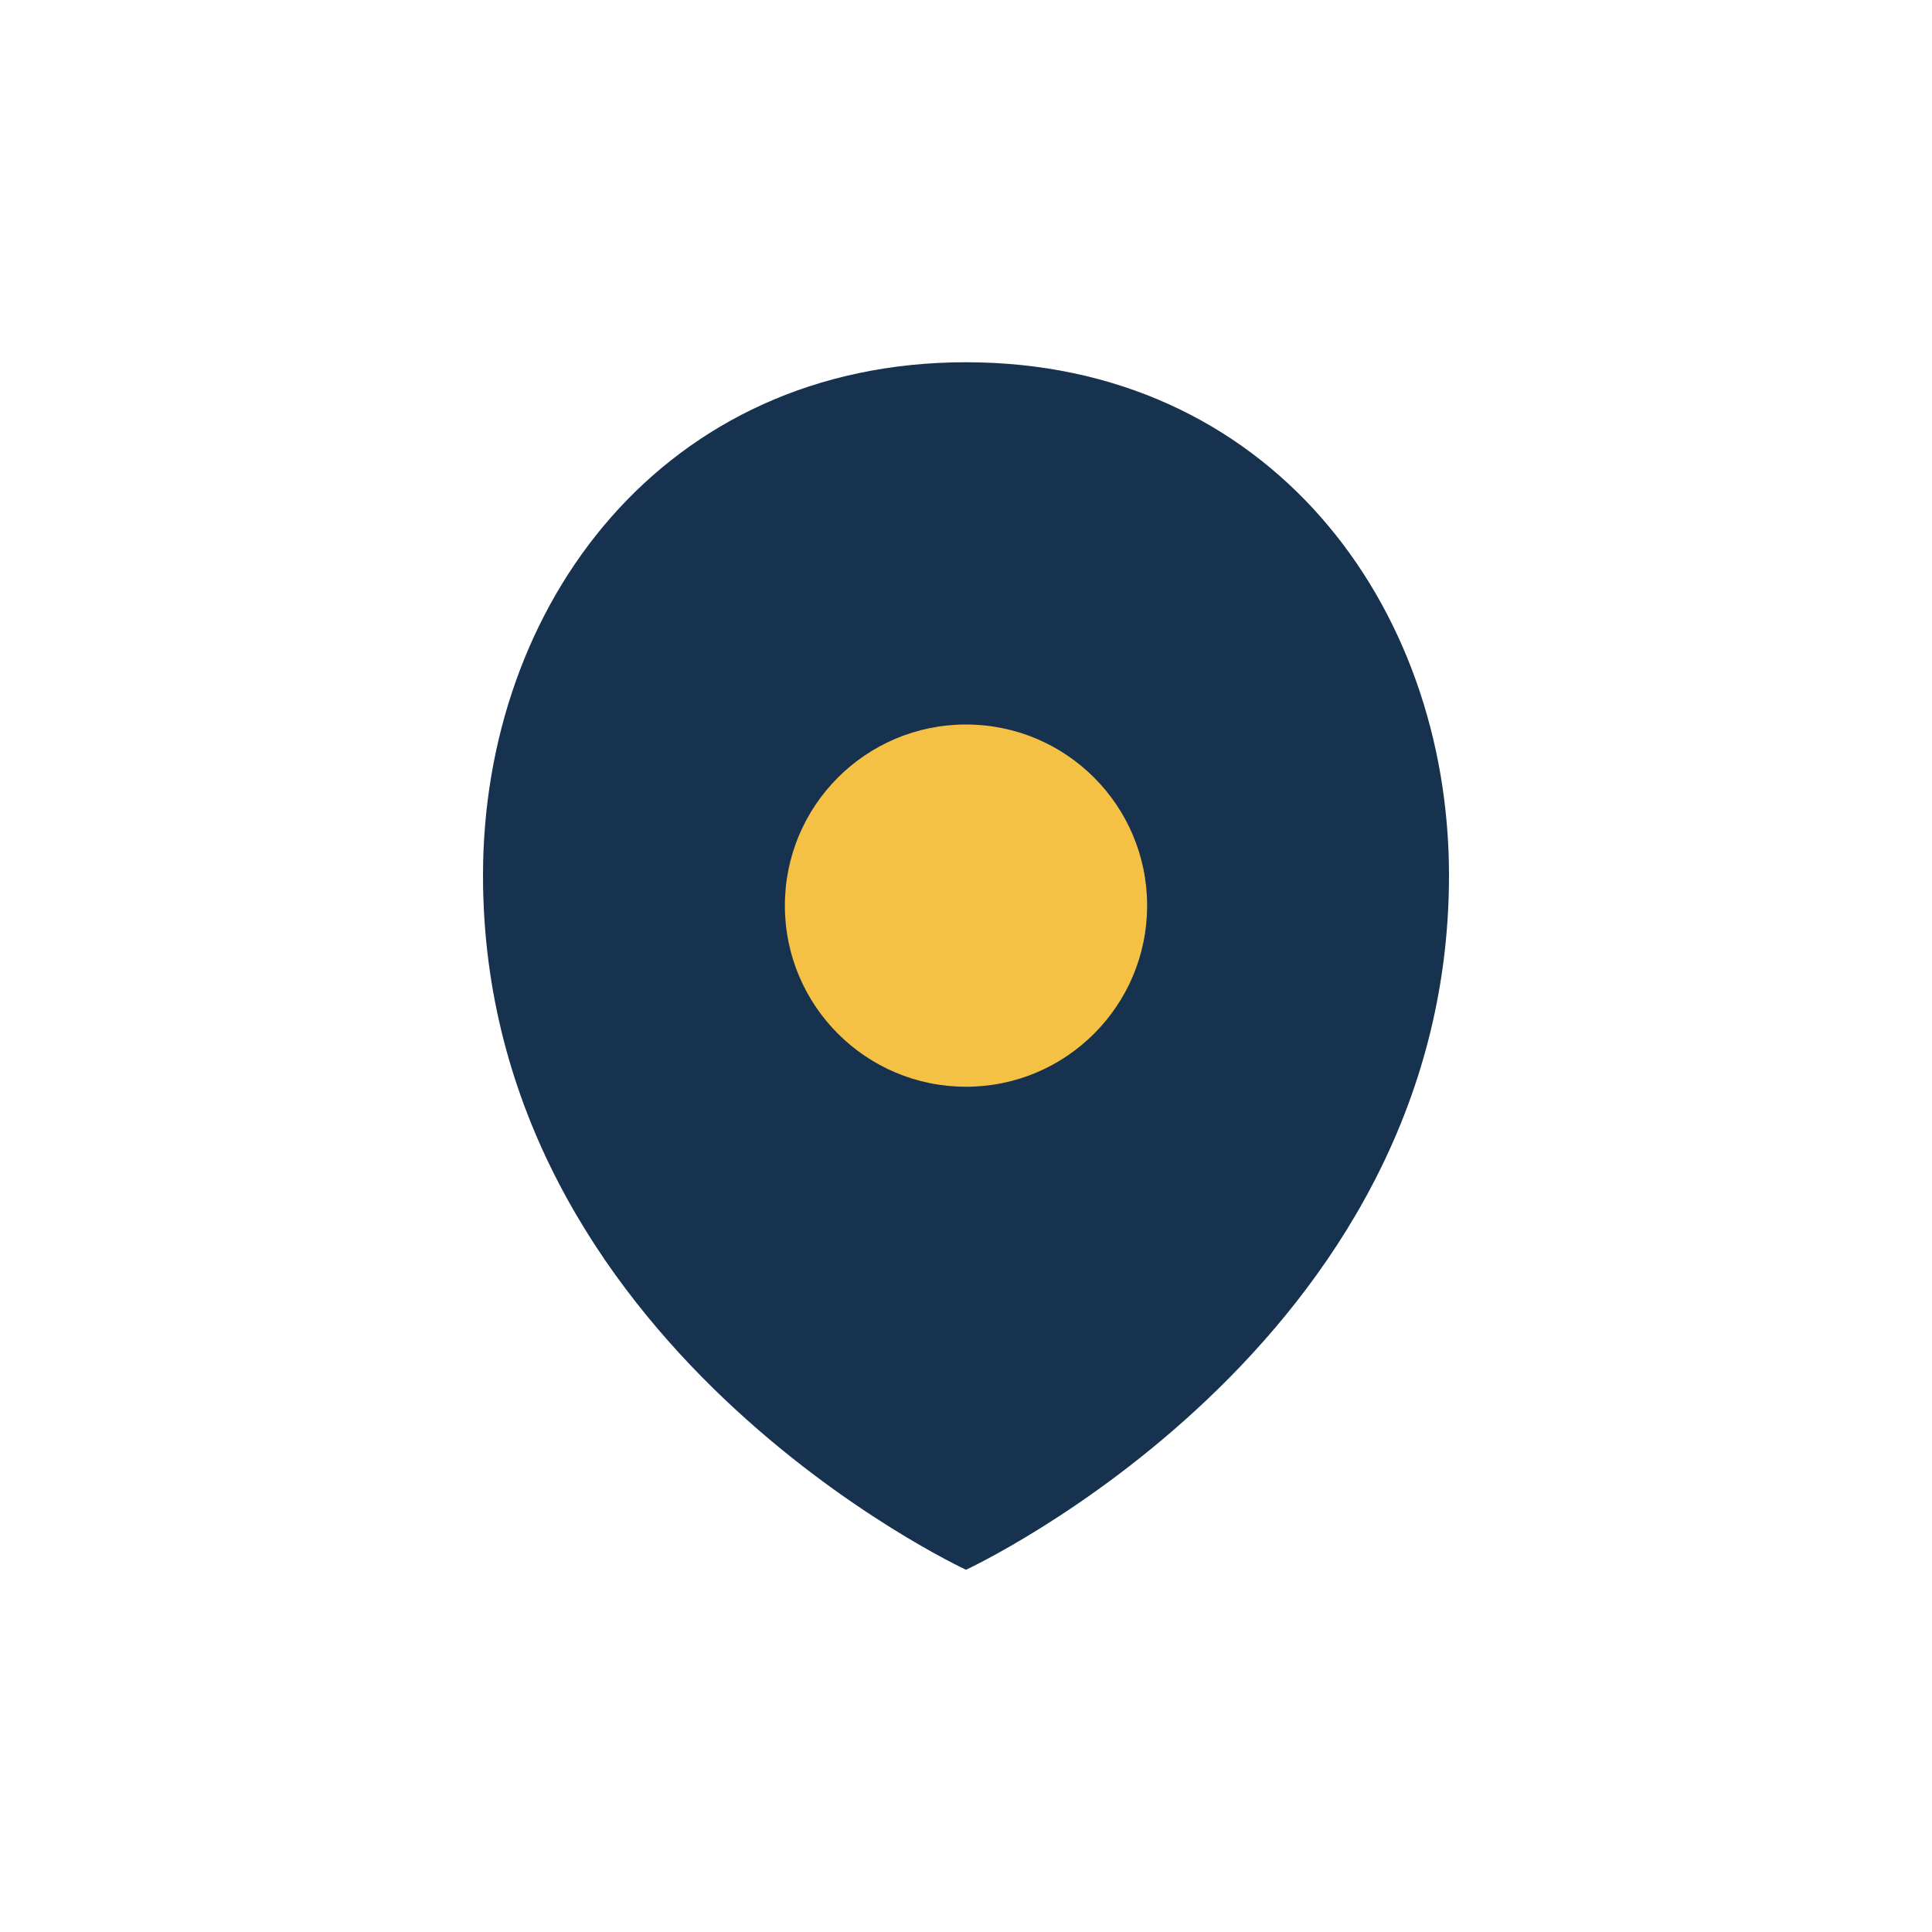 <?xml version="1.0" encoding="UTF-8"?>
<svg xmlns="http://www.w3.org/2000/svg" width="32" height="32" viewBox="0 0 32 32"><path d="M16 6c-5 0-8 4-8 8.5 0 7.8 8 11.5 8 11.5s8-3.7 8-11.5C24 10 21 6 16 6z" fill="#16324F"/><circle cx="16" cy="15" r="3" fill="#F5C144"/></svg>